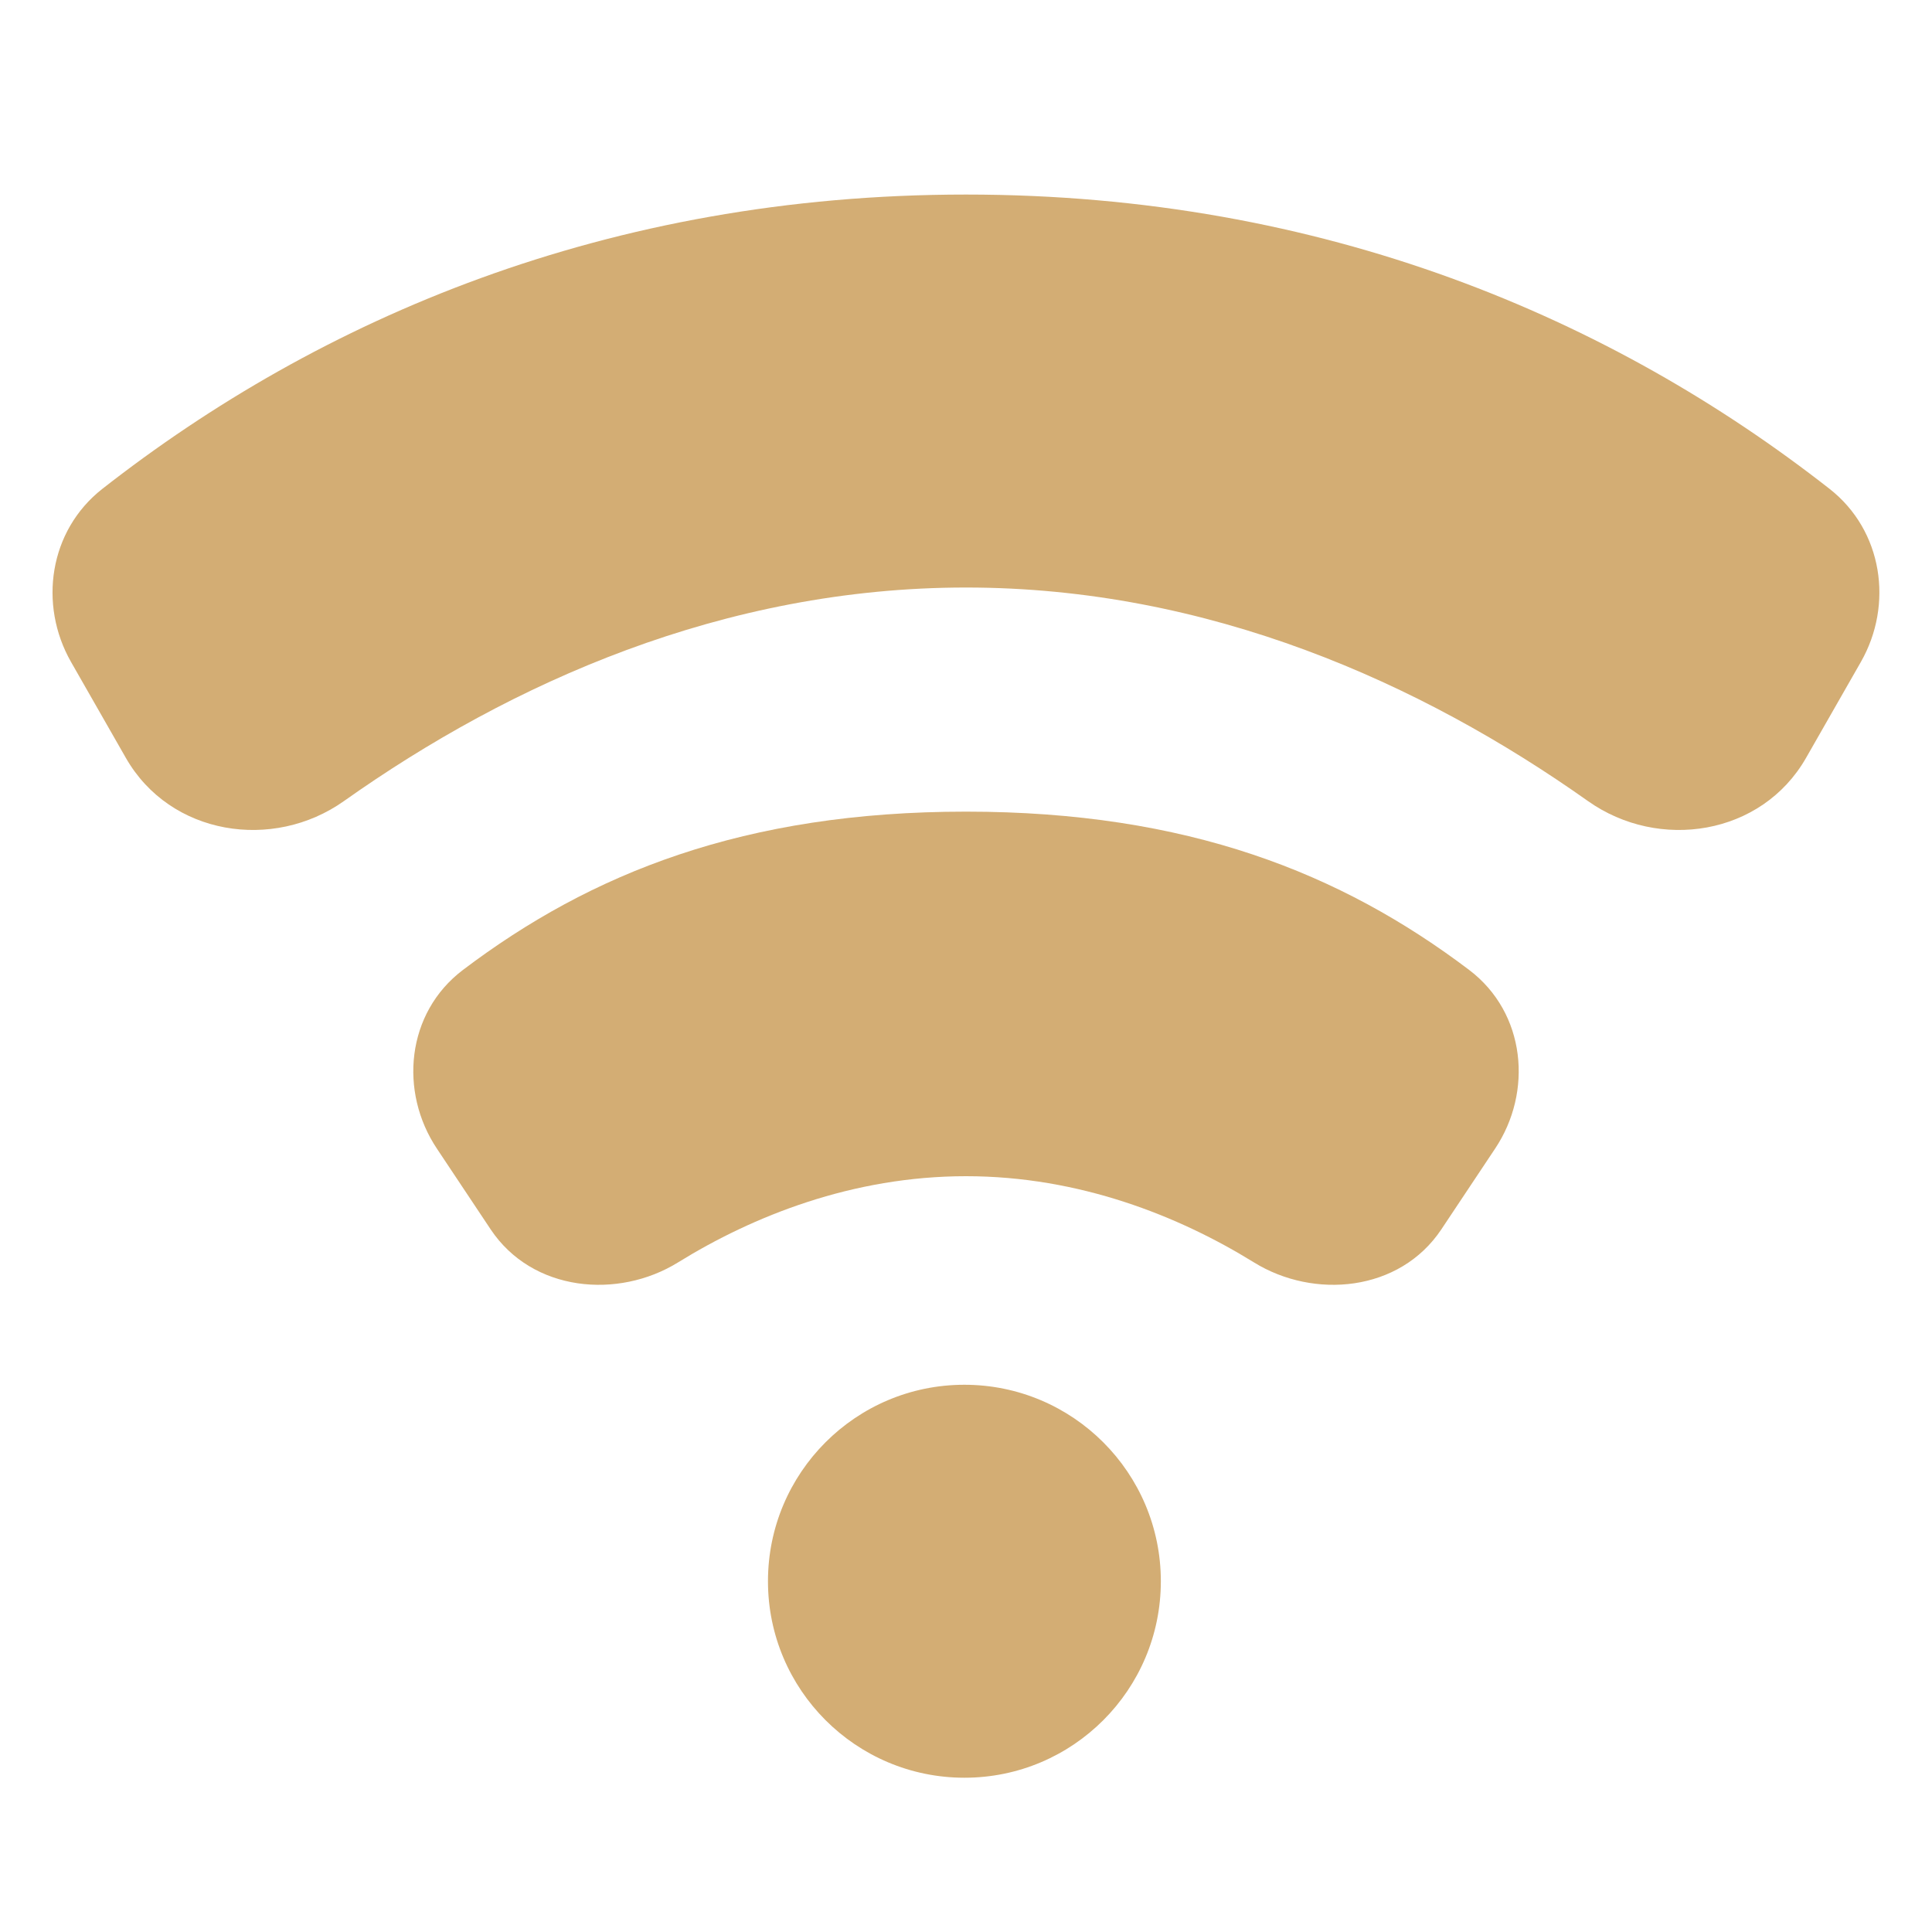 <?xml version="1.0" encoding="UTF-8"?> <svg xmlns="http://www.w3.org/2000/svg" width="20" height="20" viewBox="0 0 20 20" fill="none"><g id="streamlinehq-computer-connection-wifi-&#10; solid-48-ico_fHpII2QlWiMMlNwH"><path id="Vector" d="M10 2.014C6.285 2.014 3.303 3.304 1.059 5.061C0.508 5.493 0.397 6.259 0.735 6.852L1.303 7.846C1.763 8.65 2.827 8.812 3.56 8.293C5.288 7.069 7.491 6.082 10 6.082C12.508 6.082 14.711 7.069 16.439 8.293C17.172 8.812 18.236 8.65 18.696 7.846L19.264 6.852C19.602 6.259 19.491 5.493 18.94 5.061C16.696 3.304 13.714 2.014 10 2.014Z" fill="#D3AD74"></path><path id="Vector_2" d="M9.983 14.335C8.86 14.335 7.95 15.246 7.95 16.369C7.95 17.492 8.861 18.403 9.984 18.403C11.107 18.403 12.017 17.492 12.017 16.369C12.017 15.246 11.106 14.335 9.983 14.335Z" fill="#D3AD74"></path><path id="Vector_3" d="M10 8.402C7.706 8.402 6.117 9.038 4.792 10.041C4.204 10.486 4.13 11.303 4.523 11.891L5.079 12.726C5.511 13.374 6.398 13.452 7.018 13.069C7.795 12.588 8.827 12.176 10 12.176C11.173 12.176 12.204 12.588 12.982 13.069C13.602 13.452 14.489 13.374 14.921 12.726L15.477 11.891C15.87 11.303 15.796 10.486 15.209 10.041C13.883 9.038 12.293 8.402 10 8.402Z" fill="#D3AD74"></path></g></svg> 
